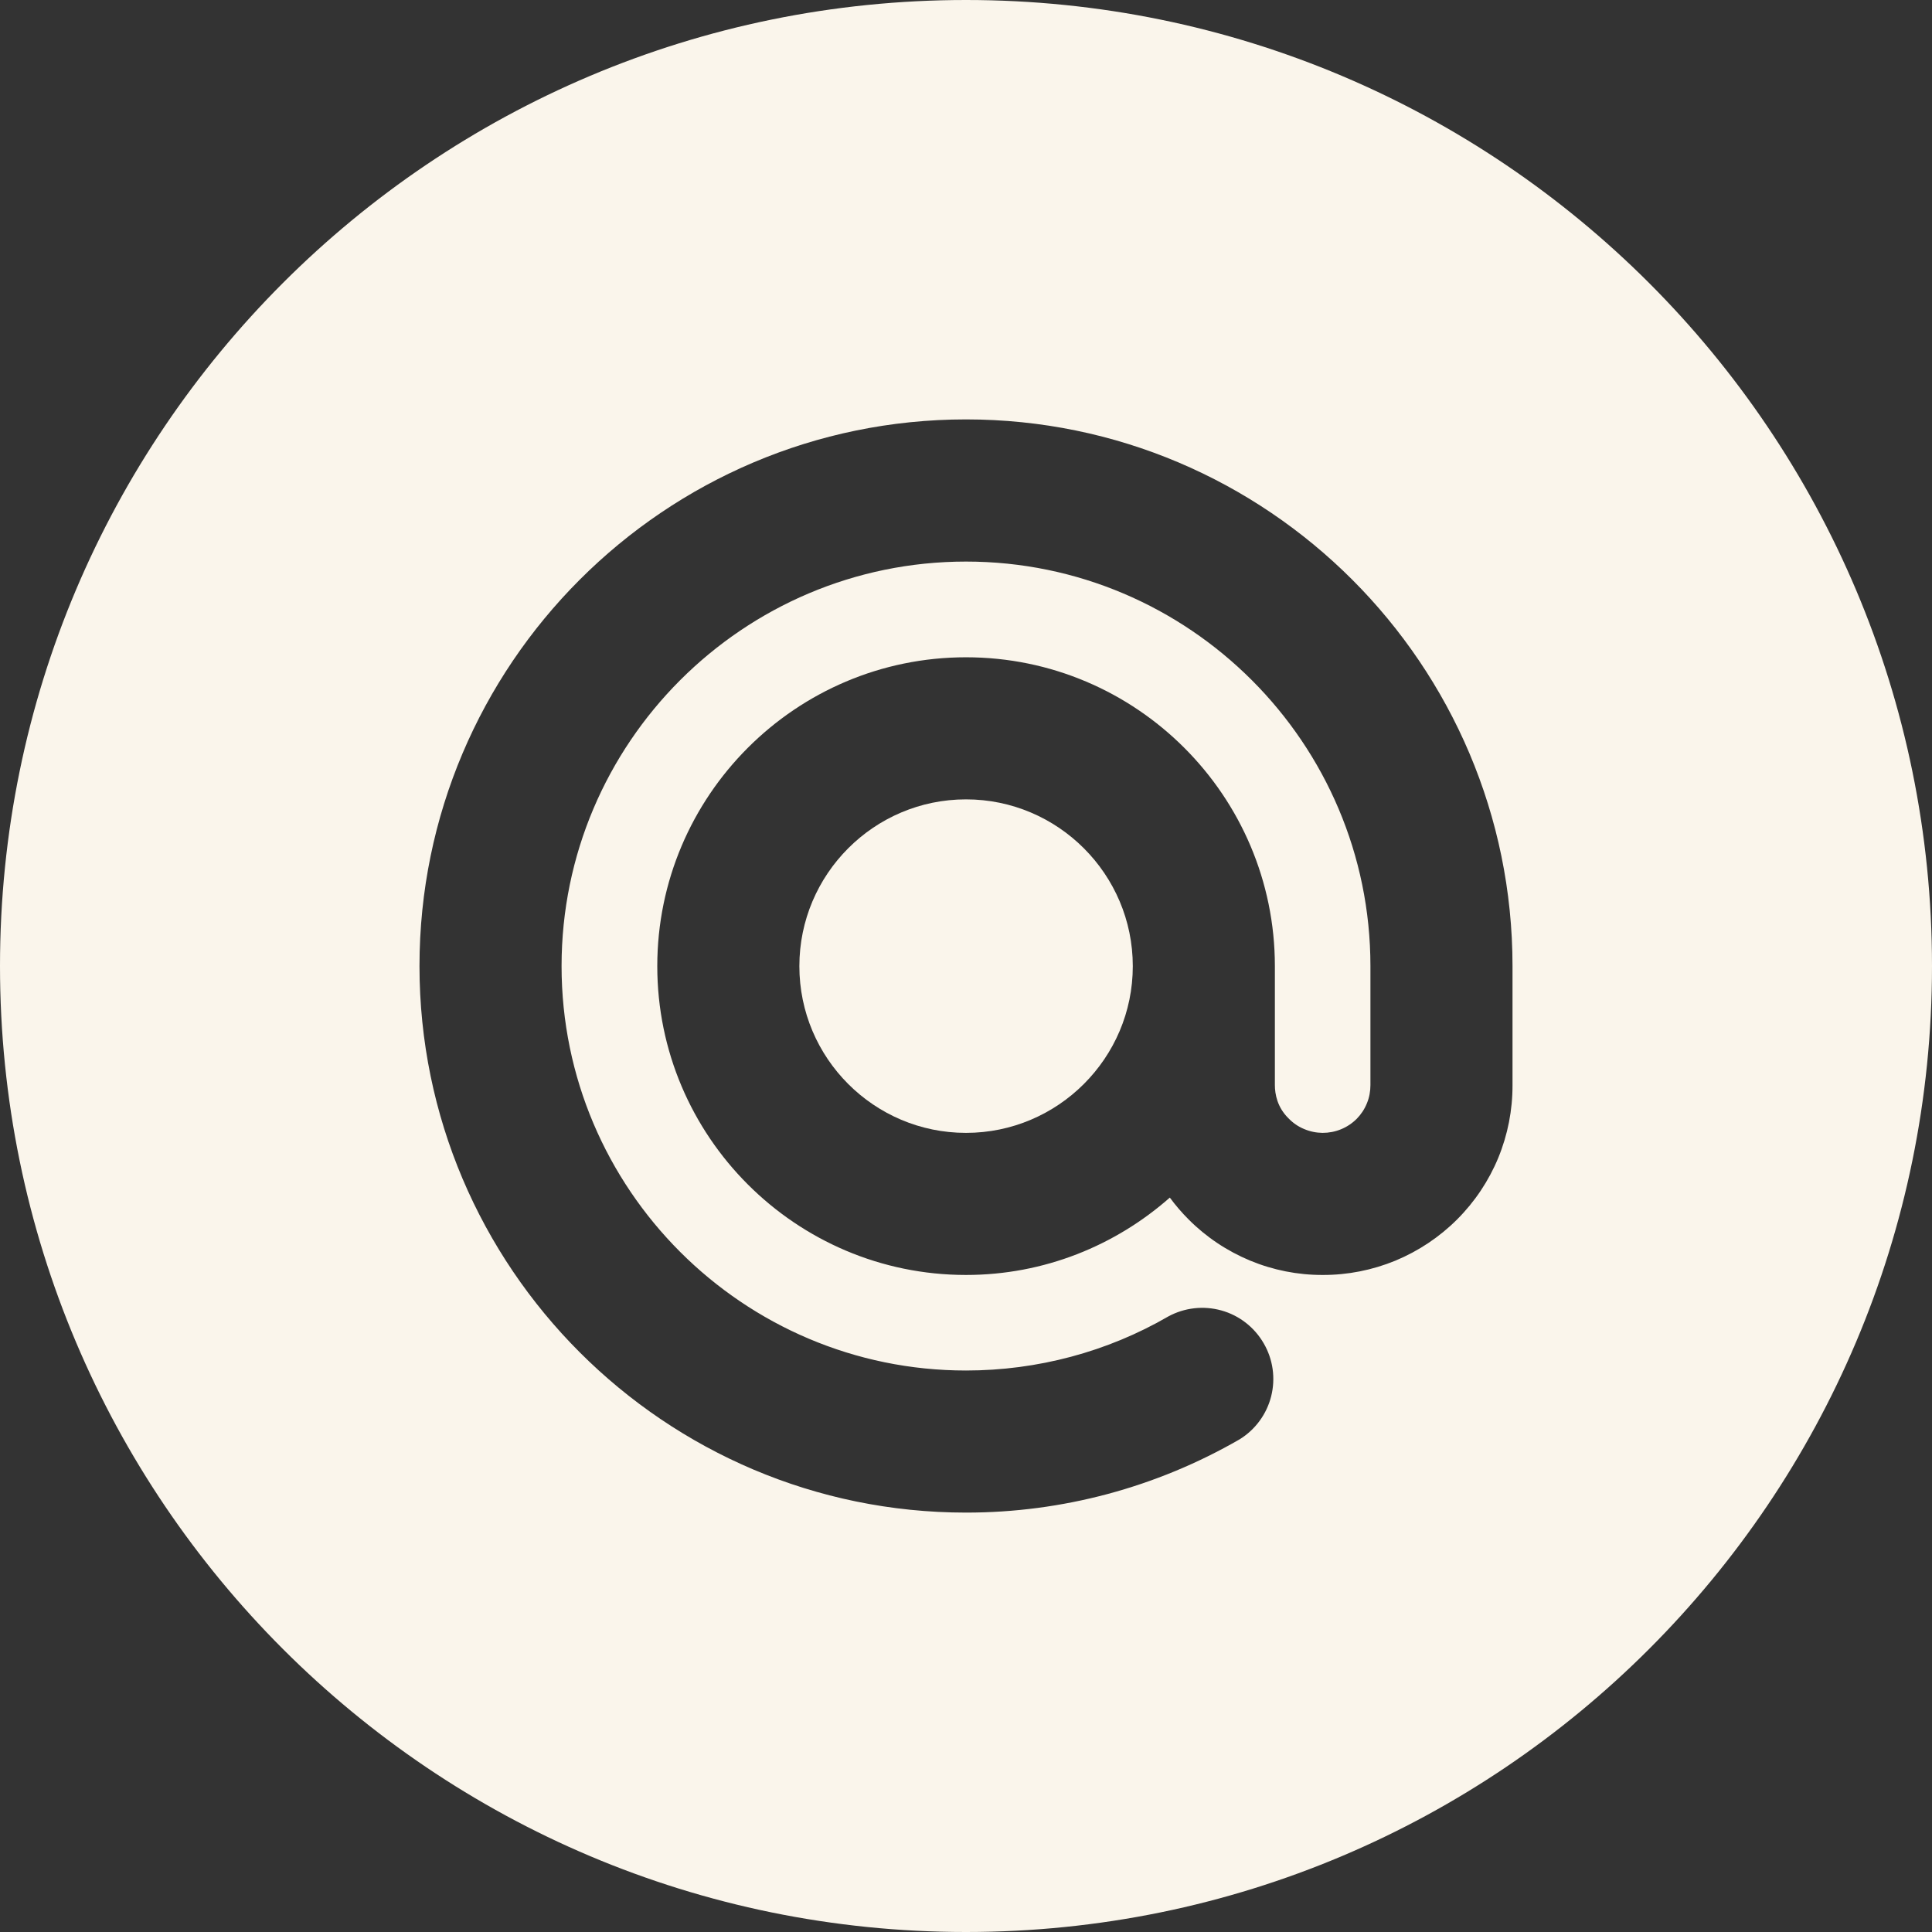 <svg width="24" height="24" viewBox="0 0 24 24" fill="none" xmlns="http://www.w3.org/2000/svg">
<rect x="0" y="0" width="24" height="24" fill="#333333" stroke="none"/>
<g clip-path="url(#clip0_74_110)">
<path d="M12 9.93C10.858 9.93 9.93 10.86 9.93 12.002C9.93 13.144 10.858 14.073 12 14.073C13.142 14.073 14.072 13.144 14.072 12.002C14.072 10.86 13.142 9.93 12 9.93Z" fill="#FAF5EB"/>
<path d="M12 0C5.373 0 0 5.373 0 12C0 18.627 5.373 24 12 24C18.627 24 24 18.627 24 12C24 5.373 18.627 0 12 0ZM18.789 12.002V13.479C18.79 13.789 18.73 14.096 18.612 14.383C18.494 14.669 18.32 14.929 18.101 15.148C17.882 15.367 17.621 15.541 17.335 15.66C17.048 15.778 16.741 15.839 16.431 15.838C16.122 15.839 15.815 15.778 15.53 15.66C15.244 15.541 14.984 15.368 14.766 15.149C14.681 15.064 14.603 14.973 14.532 14.877C13.856 15.473 12.971 15.838 12 15.838C9.885 15.838 8.165 14.117 8.165 12.002C8.165 9.886 9.885 8.165 12 8.165C14.116 8.165 15.837 9.886 15.837 12.002V13.479C15.837 13.592 15.867 13.756 16.007 13.893C16.062 13.95 16.127 13.995 16.2 14.025C16.272 14.056 16.35 14.072 16.429 14.073C16.508 14.073 16.586 14.058 16.659 14.028C16.732 13.998 16.798 13.954 16.854 13.898C16.908 13.843 16.951 13.778 16.98 13.706C17.01 13.634 17.024 13.557 17.024 13.479V12.001C17.024 9.23 14.77 6.976 12 6.976C9.23 6.976 6.976 9.23 6.976 12.001C6.976 14.771 9.23 17.025 12 17.025C12.886 17.025 13.755 16.793 14.512 16.354C14.714 16.244 14.951 16.217 15.173 16.279C15.395 16.341 15.583 16.488 15.698 16.687C15.814 16.886 15.847 17.122 15.791 17.345C15.735 17.568 15.593 17.761 15.397 17.881C14.364 18.477 13.193 18.791 12 18.79C8.257 18.79 5.211 15.744 5.211 12.001C5.211 8.256 8.257 5.21 12 5.21C15.743 5.21 18.789 8.256 18.789 12.001V12.002Z" fill="#FAF5EB"/>
</g>
<defs>
<clipPath id="clip0_74_110">
<rect width="24" height="24" fill="white"/>
</clipPath>
</defs>
</svg>
